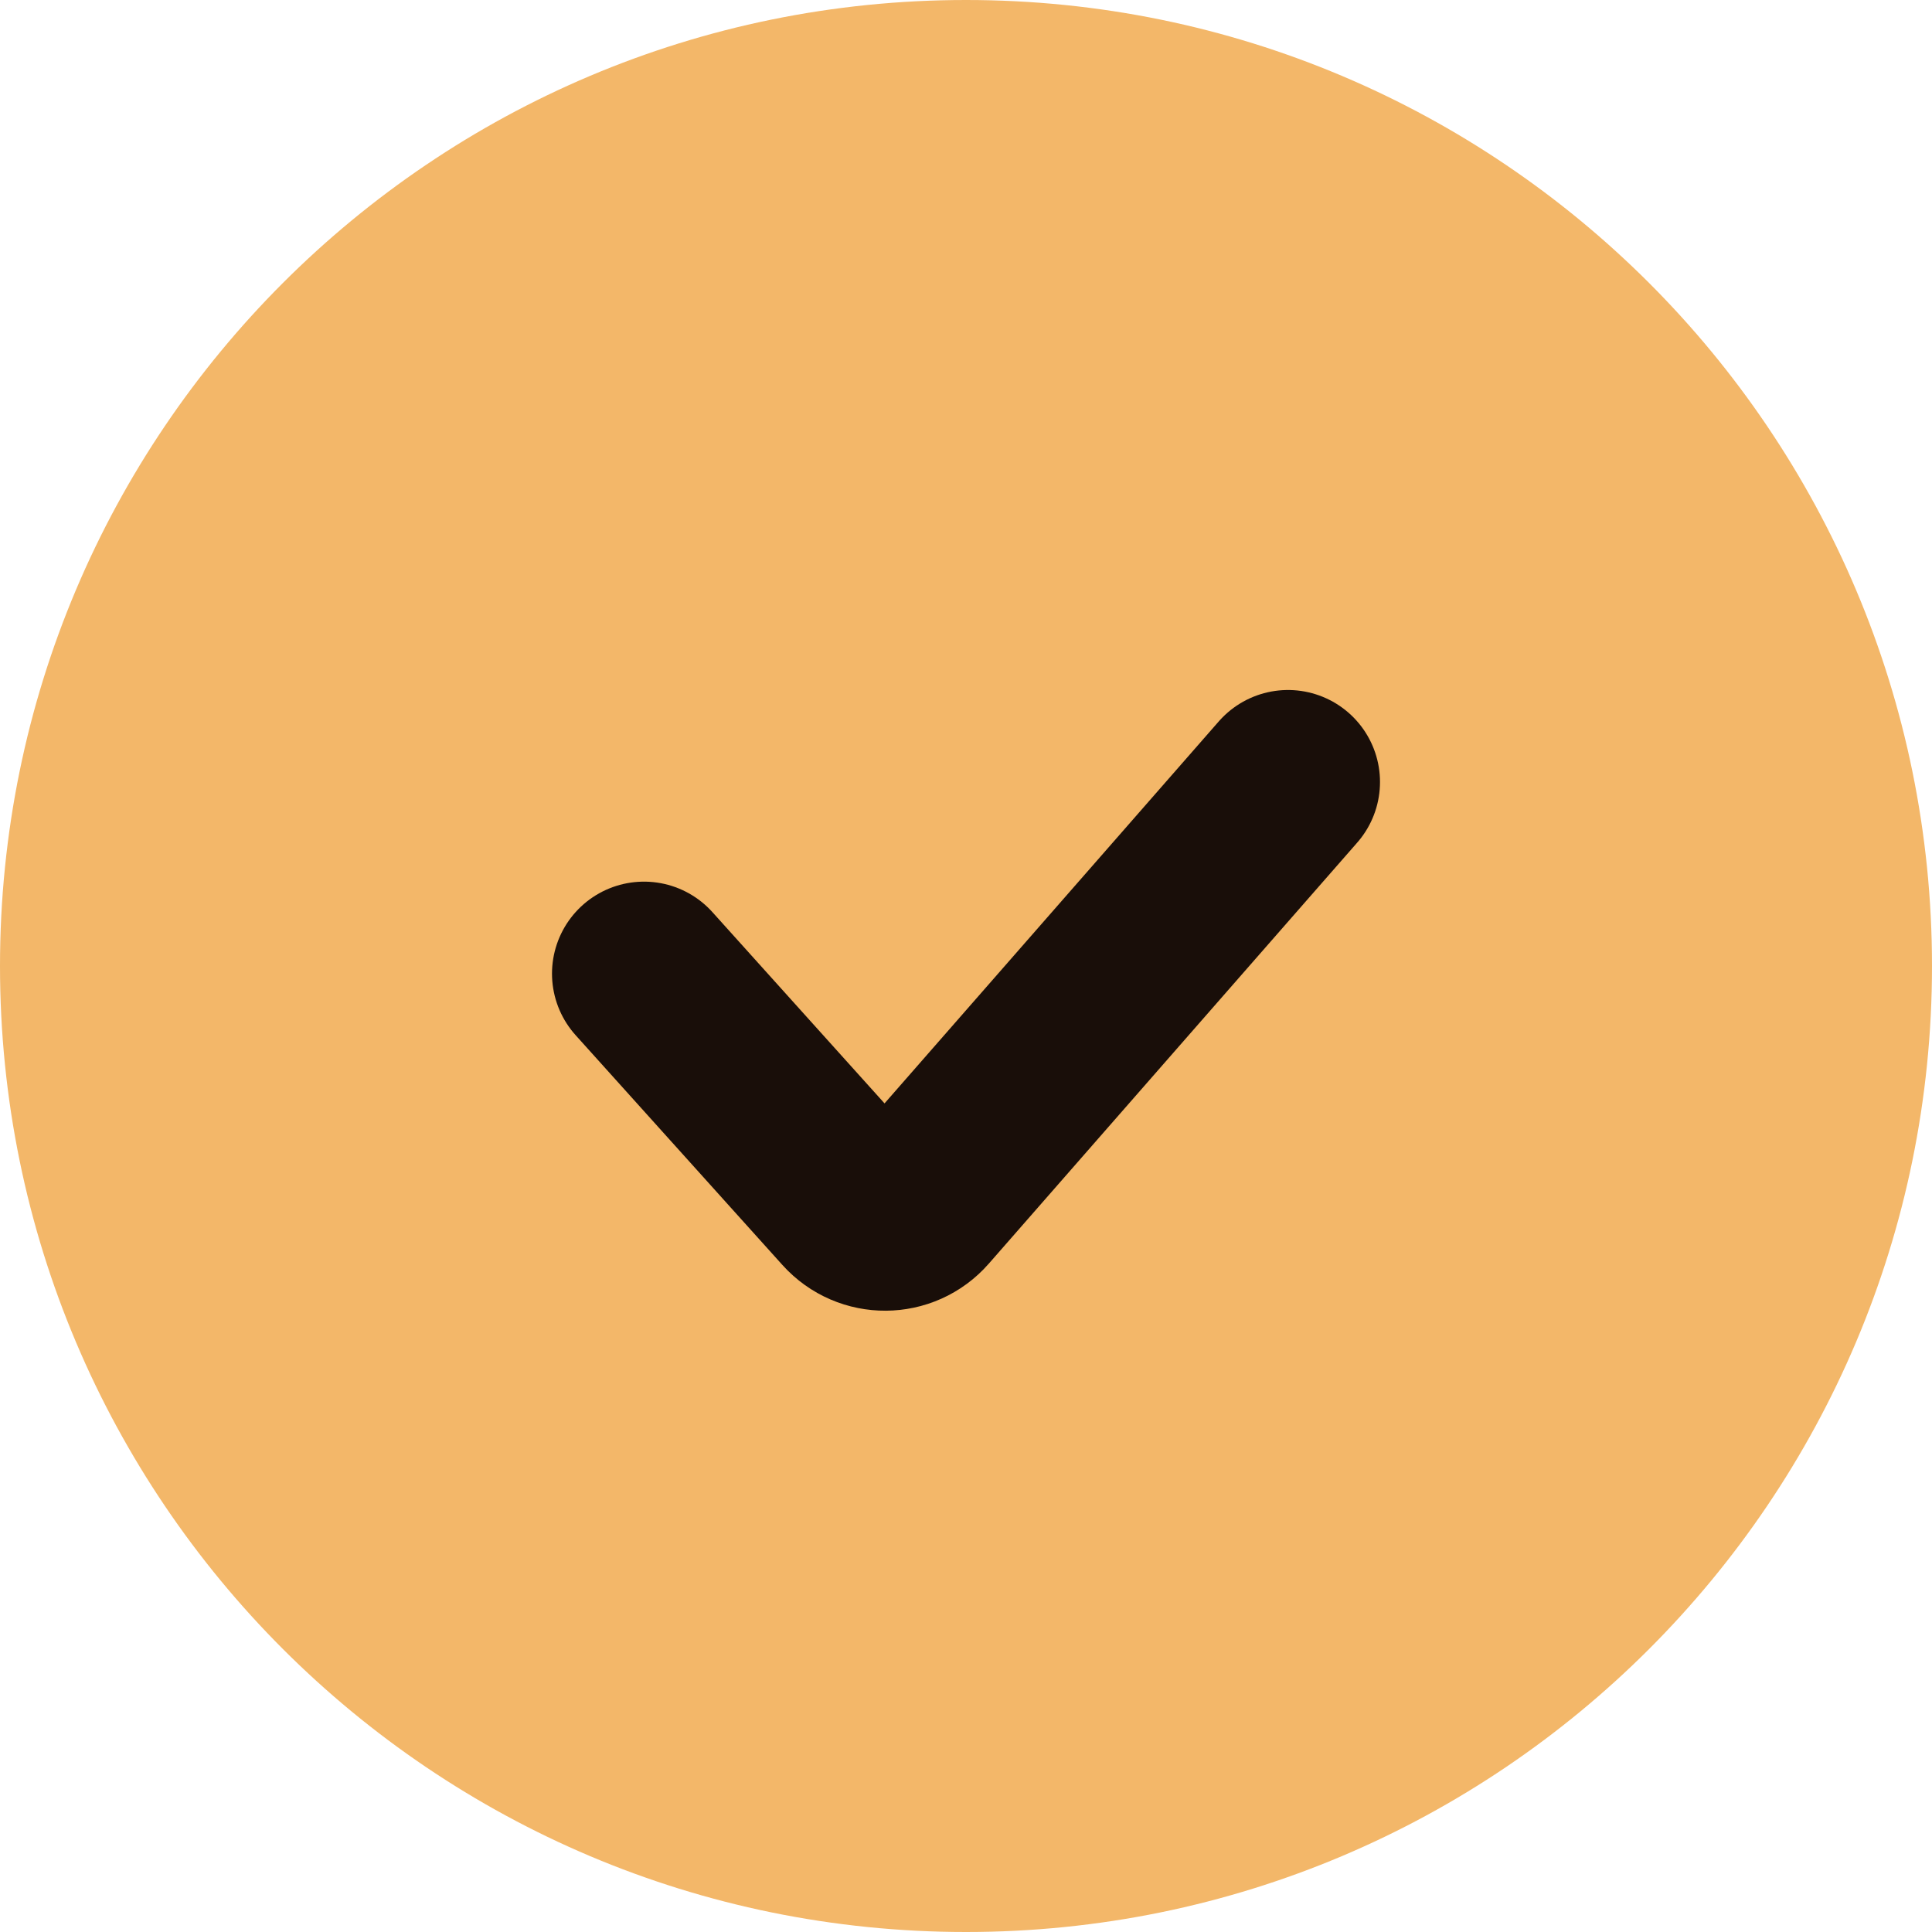 <?xml version="1.0" encoding="UTF-8"?> <svg xmlns="http://www.w3.org/2000/svg" width="21" height="21" viewBox="0 0 21 21" fill="none"><g clip-path="url(#clip0_159_16)"><path d="M21 10.5C21 4.701 16.299 0 10.5 0C4.701 0 0 4.701 0 10.5C0 16.299 4.701 21 10.5 21C16.299 21 21 16.299 21 10.5Z" fill="#F3B769"></path><path d="M7 10.583L9.248 13.081C9.449 13.304 9.799 13.302 9.996 13.076L14 8.5" stroke="#190E09" stroke-width="2" stroke-linecap="round"></path></g><defs><clipPath id="clip0_159_16"><rect width="21" height="21" fill="white"></rect></clipPath></defs></svg> 
